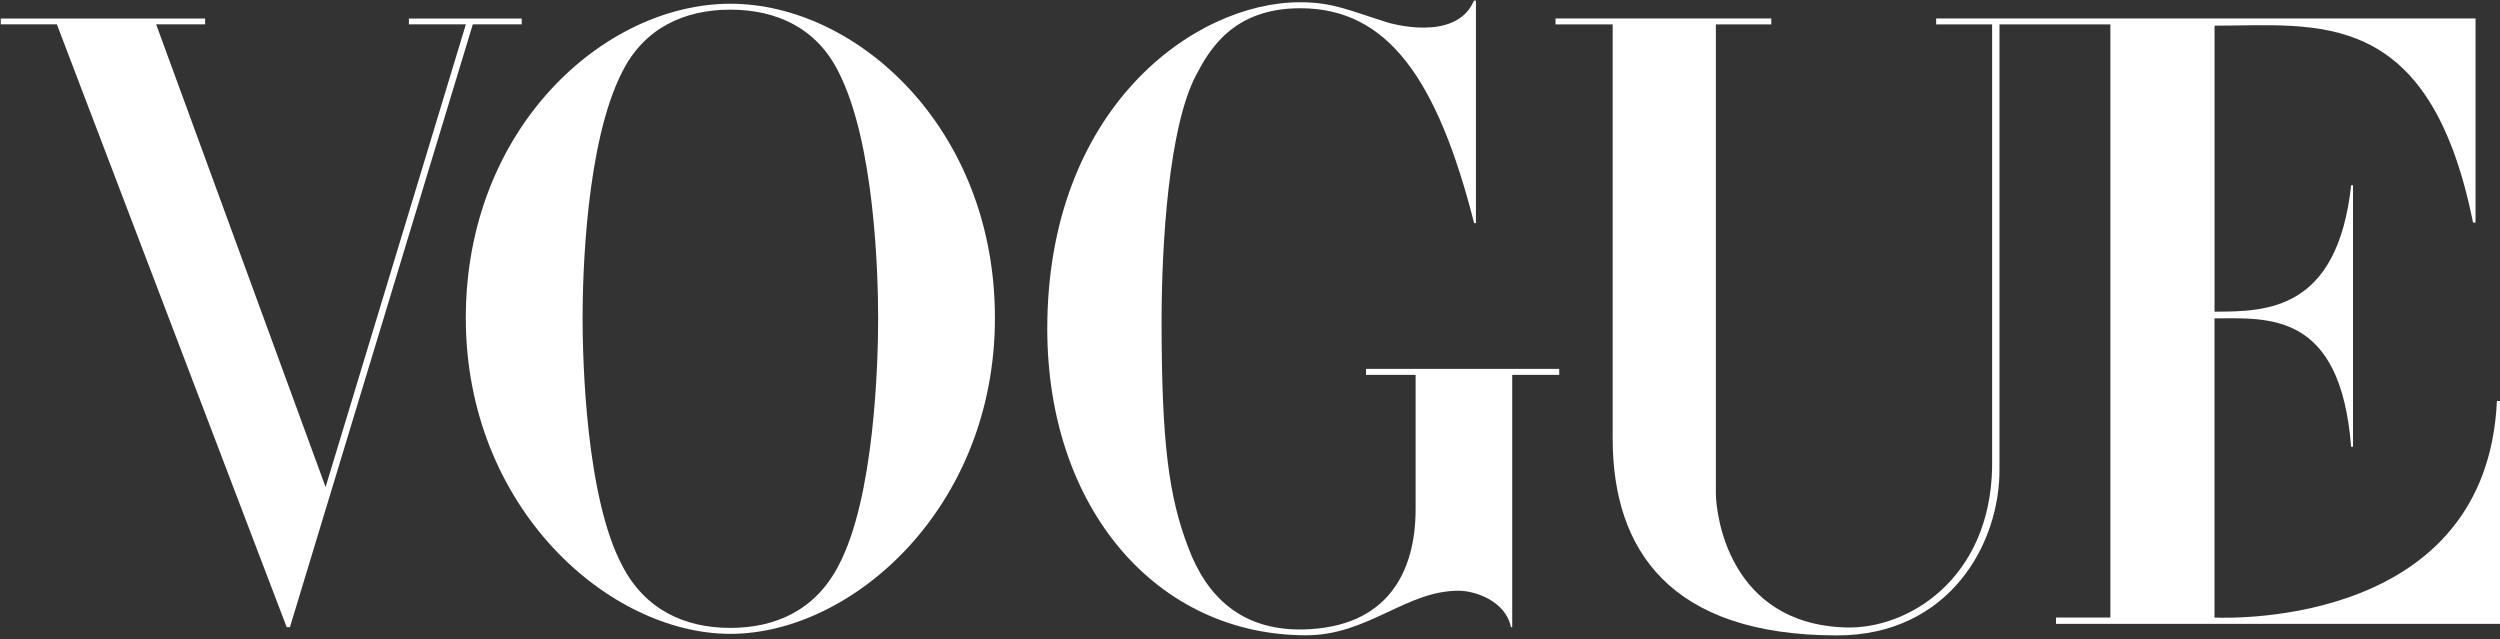 <svg width="219" height="56" viewBox="0 0 219 56" fill="none" xmlns="http://www.w3.org/2000/svg">
<rect x="0" y="0" width="219" height="56" fill="#333333" stroke="none"/>
<path d="M218.73 35.121C217.834 54.636 195.894 54.174 193.99 54.1V27.886C198.67 27.886 205.023 27.223 205.959 39.141H206.124V16.224H205.962C204.756 27.223 198.551 27.301 193.994 27.301V2.248C202.993 2.248 212.819 0.506 216.639 19.502H216.858V1.616H169.607V2.138H174.509V40.95C174.329 50.694 167.156 55.161 161.623 54.965C151.472 54.611 150.31 45.13 150.31 43.182V2.138H155.165V1.616H136.264V2.138H141.271V38.428C141.271 48.157 146.285 55.661 160.928 55.661C170.748 55.661 175.254 47.617 175.154 40.95V2.138H179.606H184.869V54.093H180.107V54.653H219V35.139L218.73 35.121Z" fill="white"/>
<path d="M119.659 32.836H124.008V44.59C124.008 50.03 121.625 54.997 114.087 55.142C108.666 55.217 105.689 52.191 104.106 48C102.385 43.515 101.755 38.811 101.755 28.148C101.755 21.308 102.385 11.16 104.764 6.604C105.891 4.476 107.939 0.697 113.958 0.722C121.517 0.75 125.894 6.824 129.133 19.544H129.292V0.055H129.119C127.532 3.805 121.56 1.971 121.56 1.971C118.252 0.942 116.798 0.197 113.889 0.197C104.566 0.197 91.741 9.532 91.741 28.798C91.741 44.534 101.327 55.65 114.418 55.65C119.839 55.65 123.147 51.747 127.776 51.747C129.216 51.747 131.898 52.645 132.359 54.94H132.47V32.836H136.588V32.31H119.67L119.659 32.836Z" fill="white"/>
<path d="M63.982 0.328C52.924 0.328 40.804 11.22 40.804 27.85C40.804 44.48 53.32 55.525 63.982 55.525C74.644 55.525 87.156 44.487 87.156 27.85C87.156 11.213 75.04 0.328 63.982 0.328ZM73.448 49.557C71.462 53.386 68.02 55.004 63.982 55.004C59.943 55.004 56.498 53.386 54.511 49.557C51.333 43.597 51.034 31.604 51.034 27.85C51.034 24.096 51.333 12.469 54.511 6.288C56.433 2.46 59.939 0.846 63.982 0.846C68.024 0.846 71.541 2.46 73.448 6.288C76.627 12.469 76.926 24.096 76.926 27.85C76.926 31.604 76.627 43.597 73.448 49.557Z" fill="white"/>
<path d="M45.703 2.13V1.623H35.819V2.13H40.811L28.522 42.667L13.678 2.13H17.968V1.623H0.068V2.13H4.981L25.113 54.94H25.398L41.419 2.13H45.703Z" fill="white"/>
</svg>
